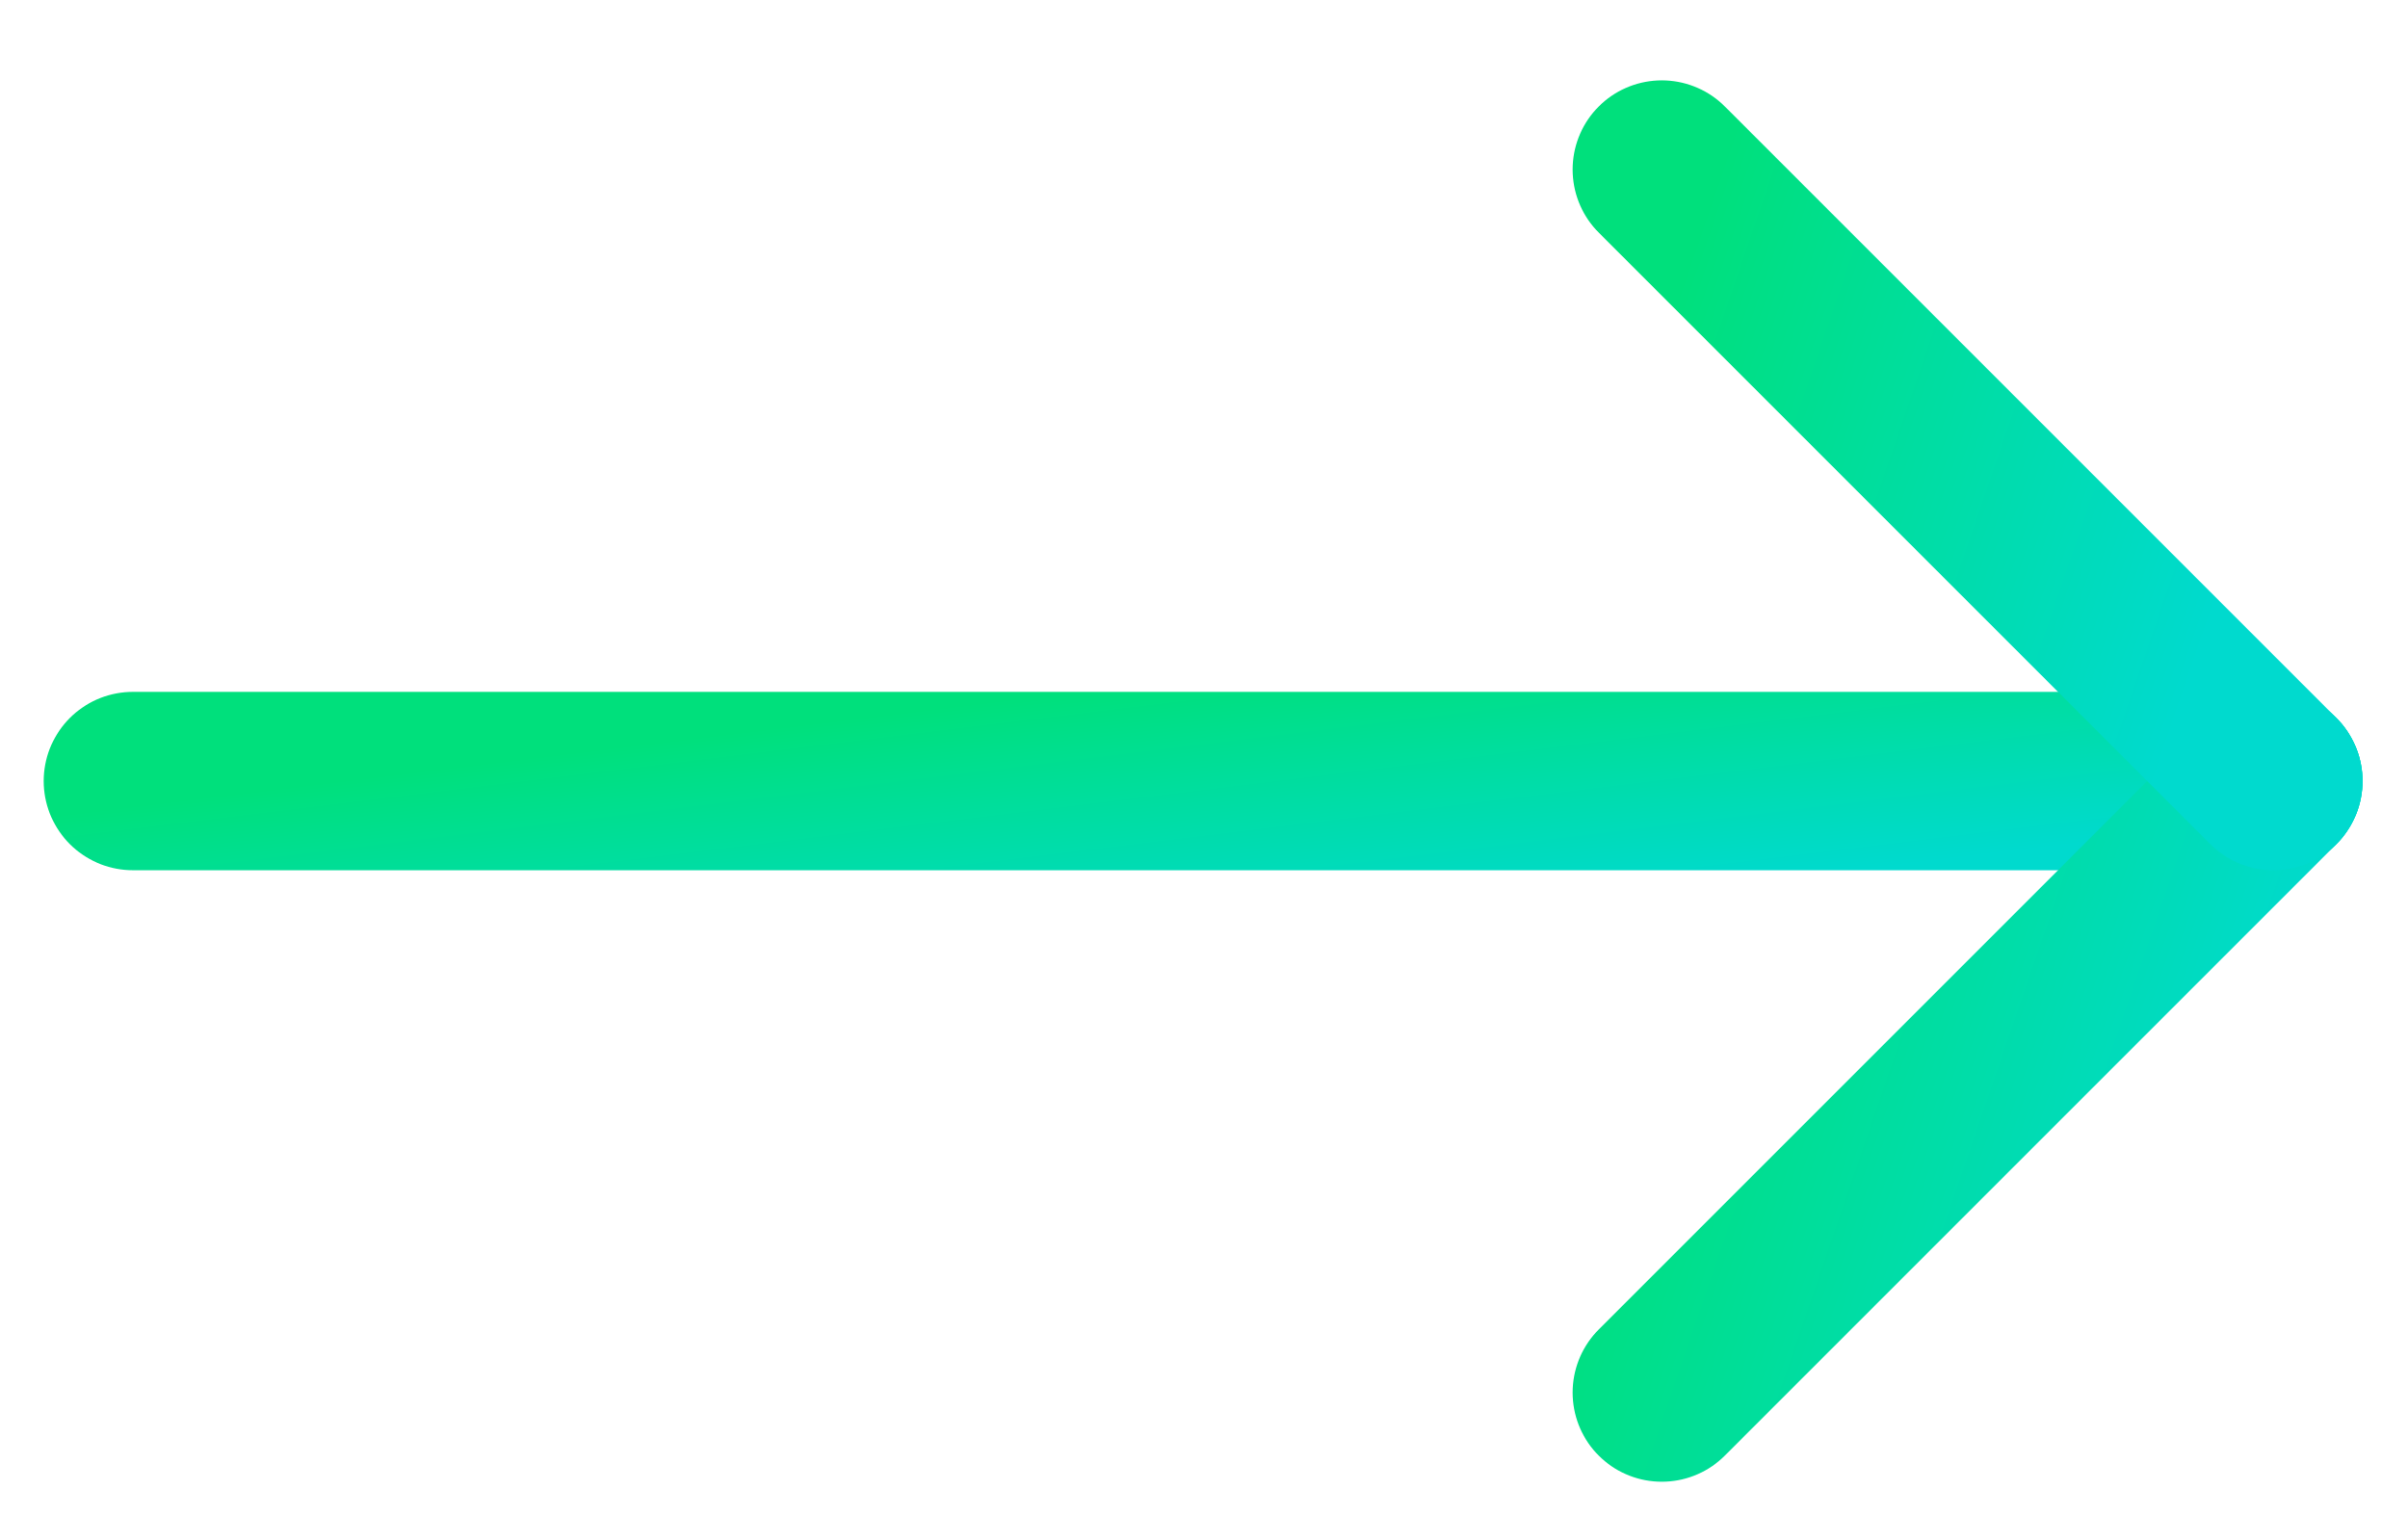 <svg width="27" height="17" viewBox="0 0 27 17" fill="none" xmlns="http://www.w3.org/2000/svg">
<path d="M1.49 8.758H25.49" stroke="url(#paint0_linear_307_1318)" stroke-width="2" stroke-linecap="round"/>
<path d="M18.633 15.615L25.49 8.758" stroke="url(#paint1_linear_307_1318)" stroke-width="2" stroke-linecap="round"/>
<path d="M18.633 1.901L25.49 8.758" stroke="url(#paint2_linear_307_1318)" stroke-width="2" stroke-linecap="round"/>
<defs>
<linearGradient id="paint0_linear_307_1318" x1="6.585" y1="8.416" x2="6.954" y2="11.45" gradientUnits="userSpaceOnUse">
<stop stop-color="#00E07C"/>
<stop offset="1" stop-color="#00DACE"/>
</linearGradient>
<linearGradient id="paint1_linear_307_1318" x1="20.088" y1="6.415" x2="26.564" y2="8.635" gradientUnits="userSpaceOnUse">
<stop stop-color="#00E07C"/>
<stop offset="1" stop-color="#00DACE"/>
</linearGradient>
<linearGradient id="paint2_linear_307_1318" x1="20.088" y1="-0.442" x2="26.564" y2="1.778" gradientUnits="userSpaceOnUse">
<stop stop-color="#00E07C"/>
<stop offset="1" stop-color="#00DACE"/>
</linearGradient>
</defs>
</svg>
